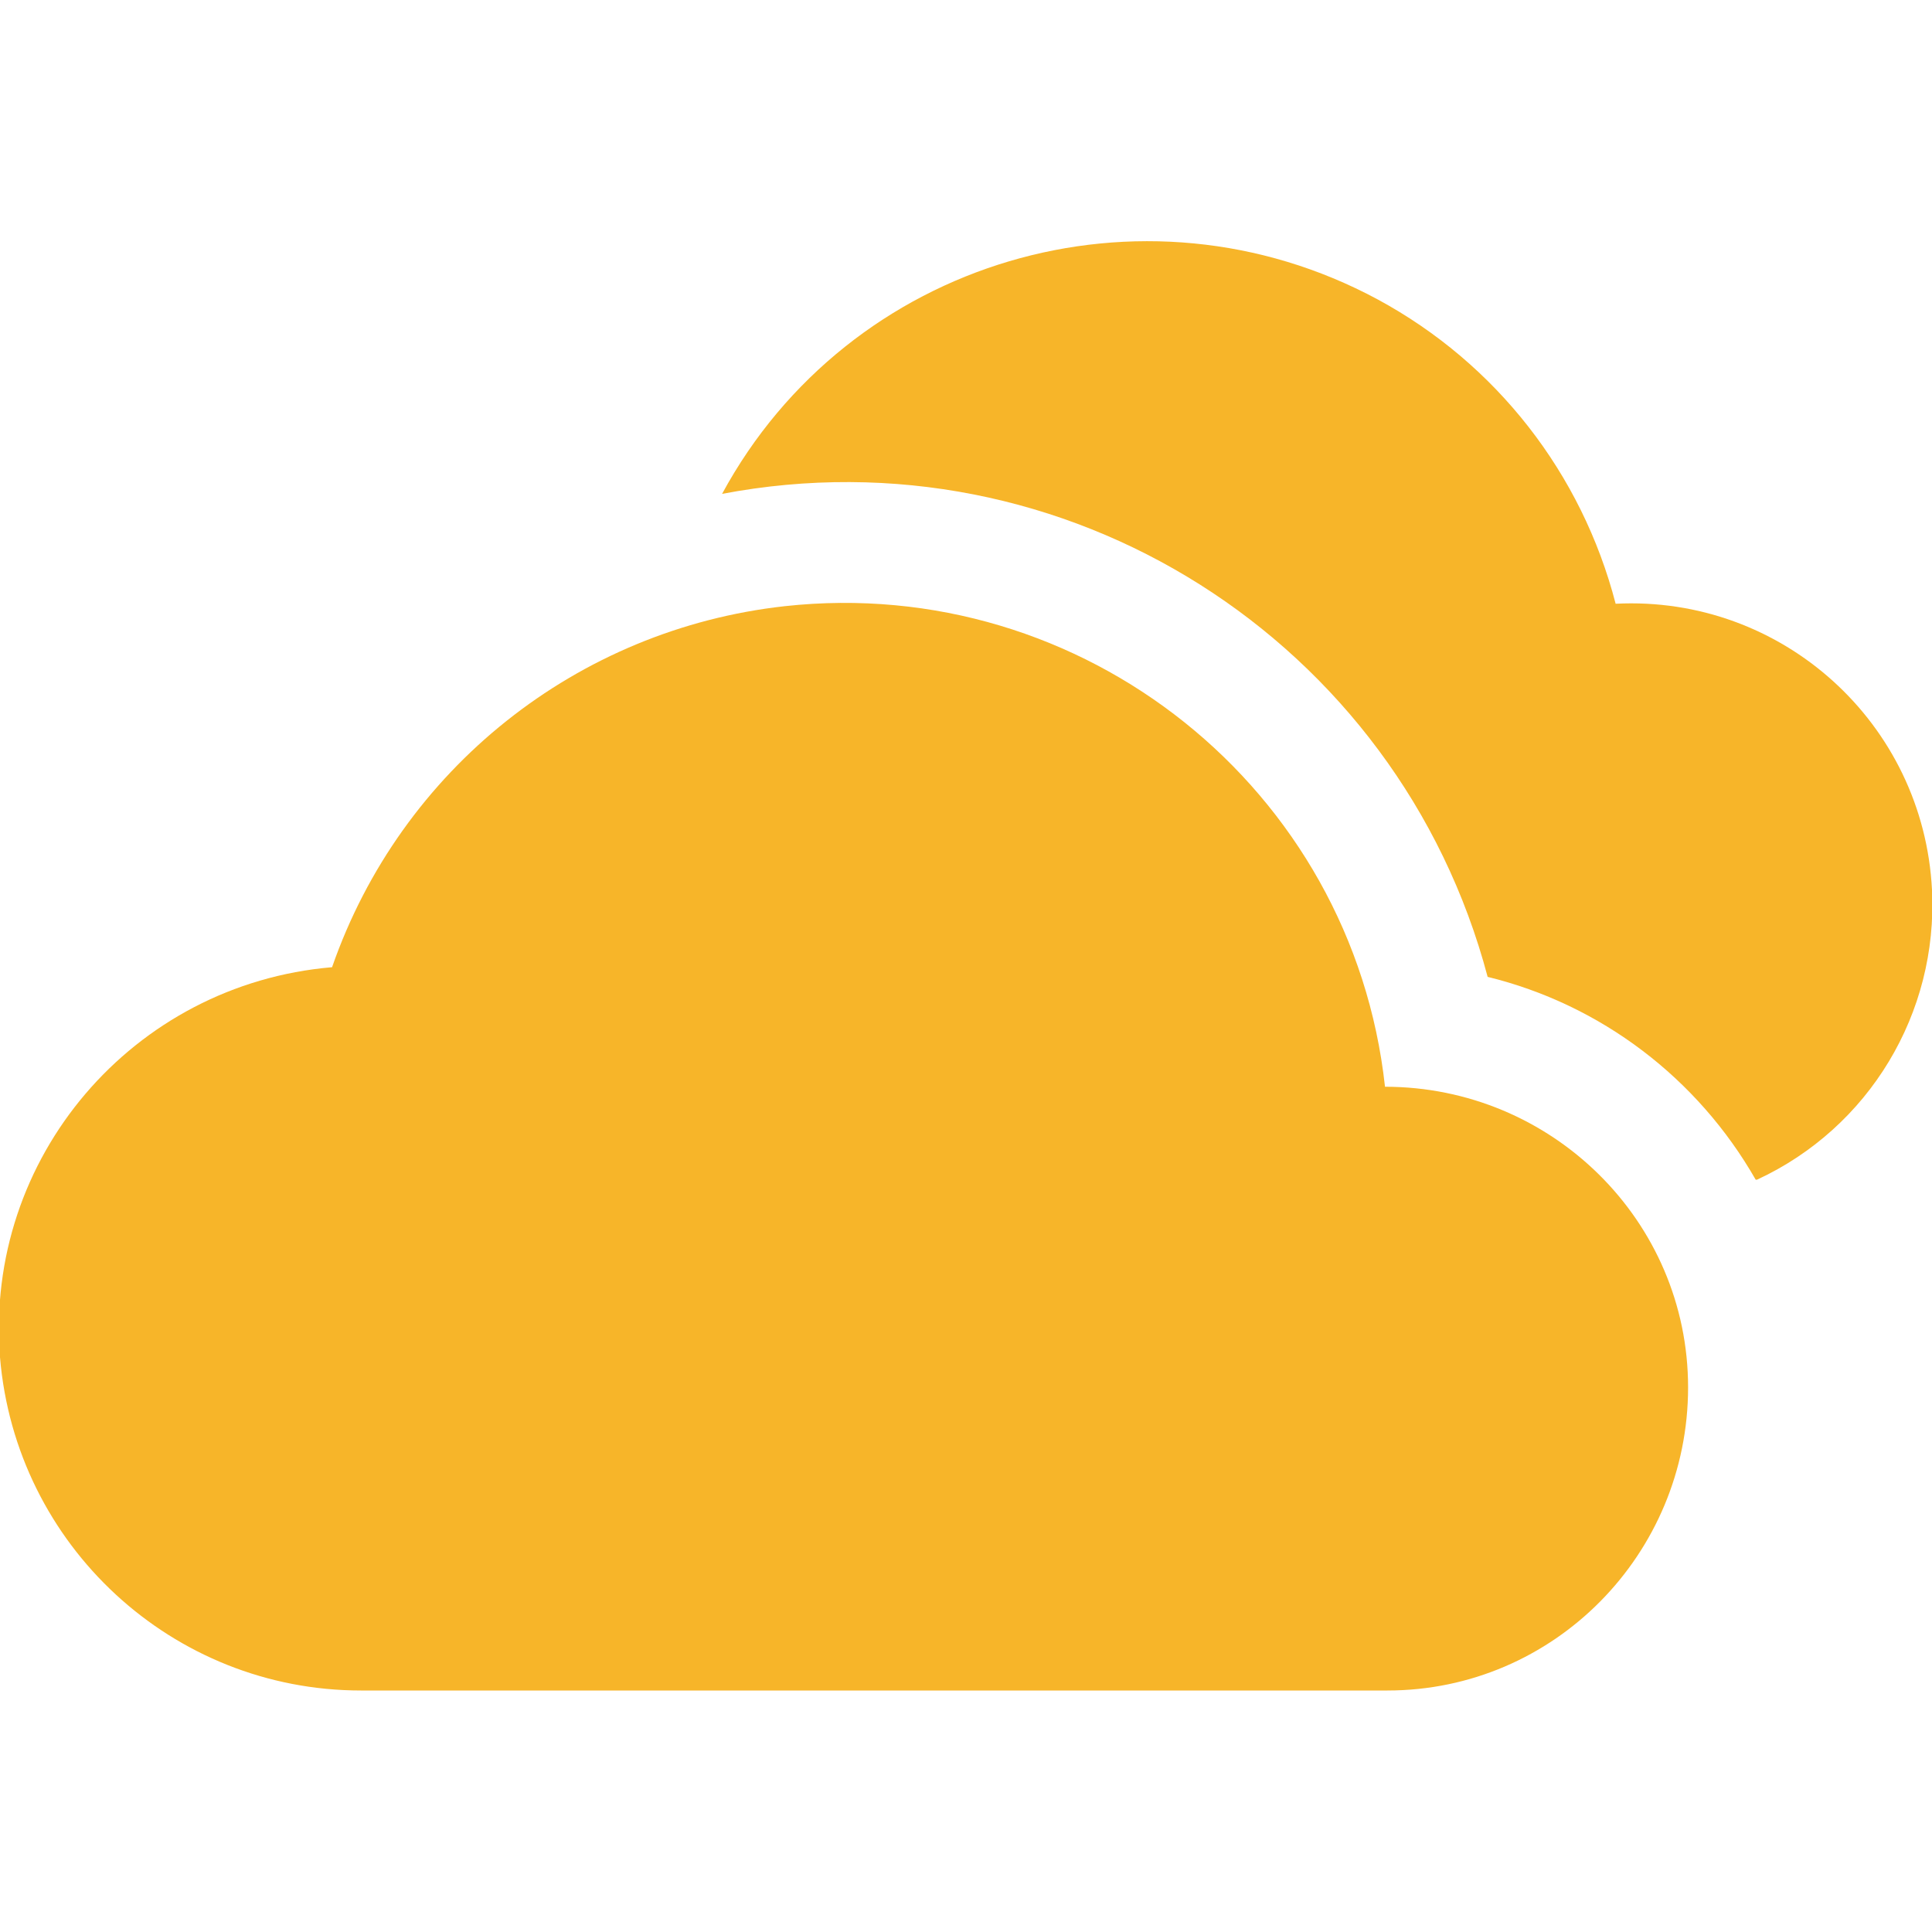 <svg viewBox="0 0 16 16" version="1.1" xmlns="http://www.w3.org/2000/svg" id="Layer_1">
  
  <defs>
    <style>
      .st0 {
        fill: #f7b529;
      }
    </style>
  </defs>
  <path d="M11.47,9c-.27-2.47-2.5-4.25-4.97-3.98-1.72.19-3.18,1.35-3.75,2.99C1.1,8.15-.13,9.59,0,11.24c.13,1.56,1.43,2.76,2.99,2.76h8.5c1.38,0,2.49-1.13,2.49-2.51s-1.13-2.49-2.51-2.49" class="st0"></path>
  <path d="M14.54,9.77c-.48-.84-1.28-1.45-2.22-1.68-.74-2.79-3.5-4.54-6.34-4,1.05-1.94,3.48-2.66,5.43-1.61.98.53,1.69,1.44,1.97,2.52,1.38-.07,2.55.99,2.62,2.37.05,1.02-.52,1.97-1.45,2.4h0Z" class="st0"></path>
</svg>